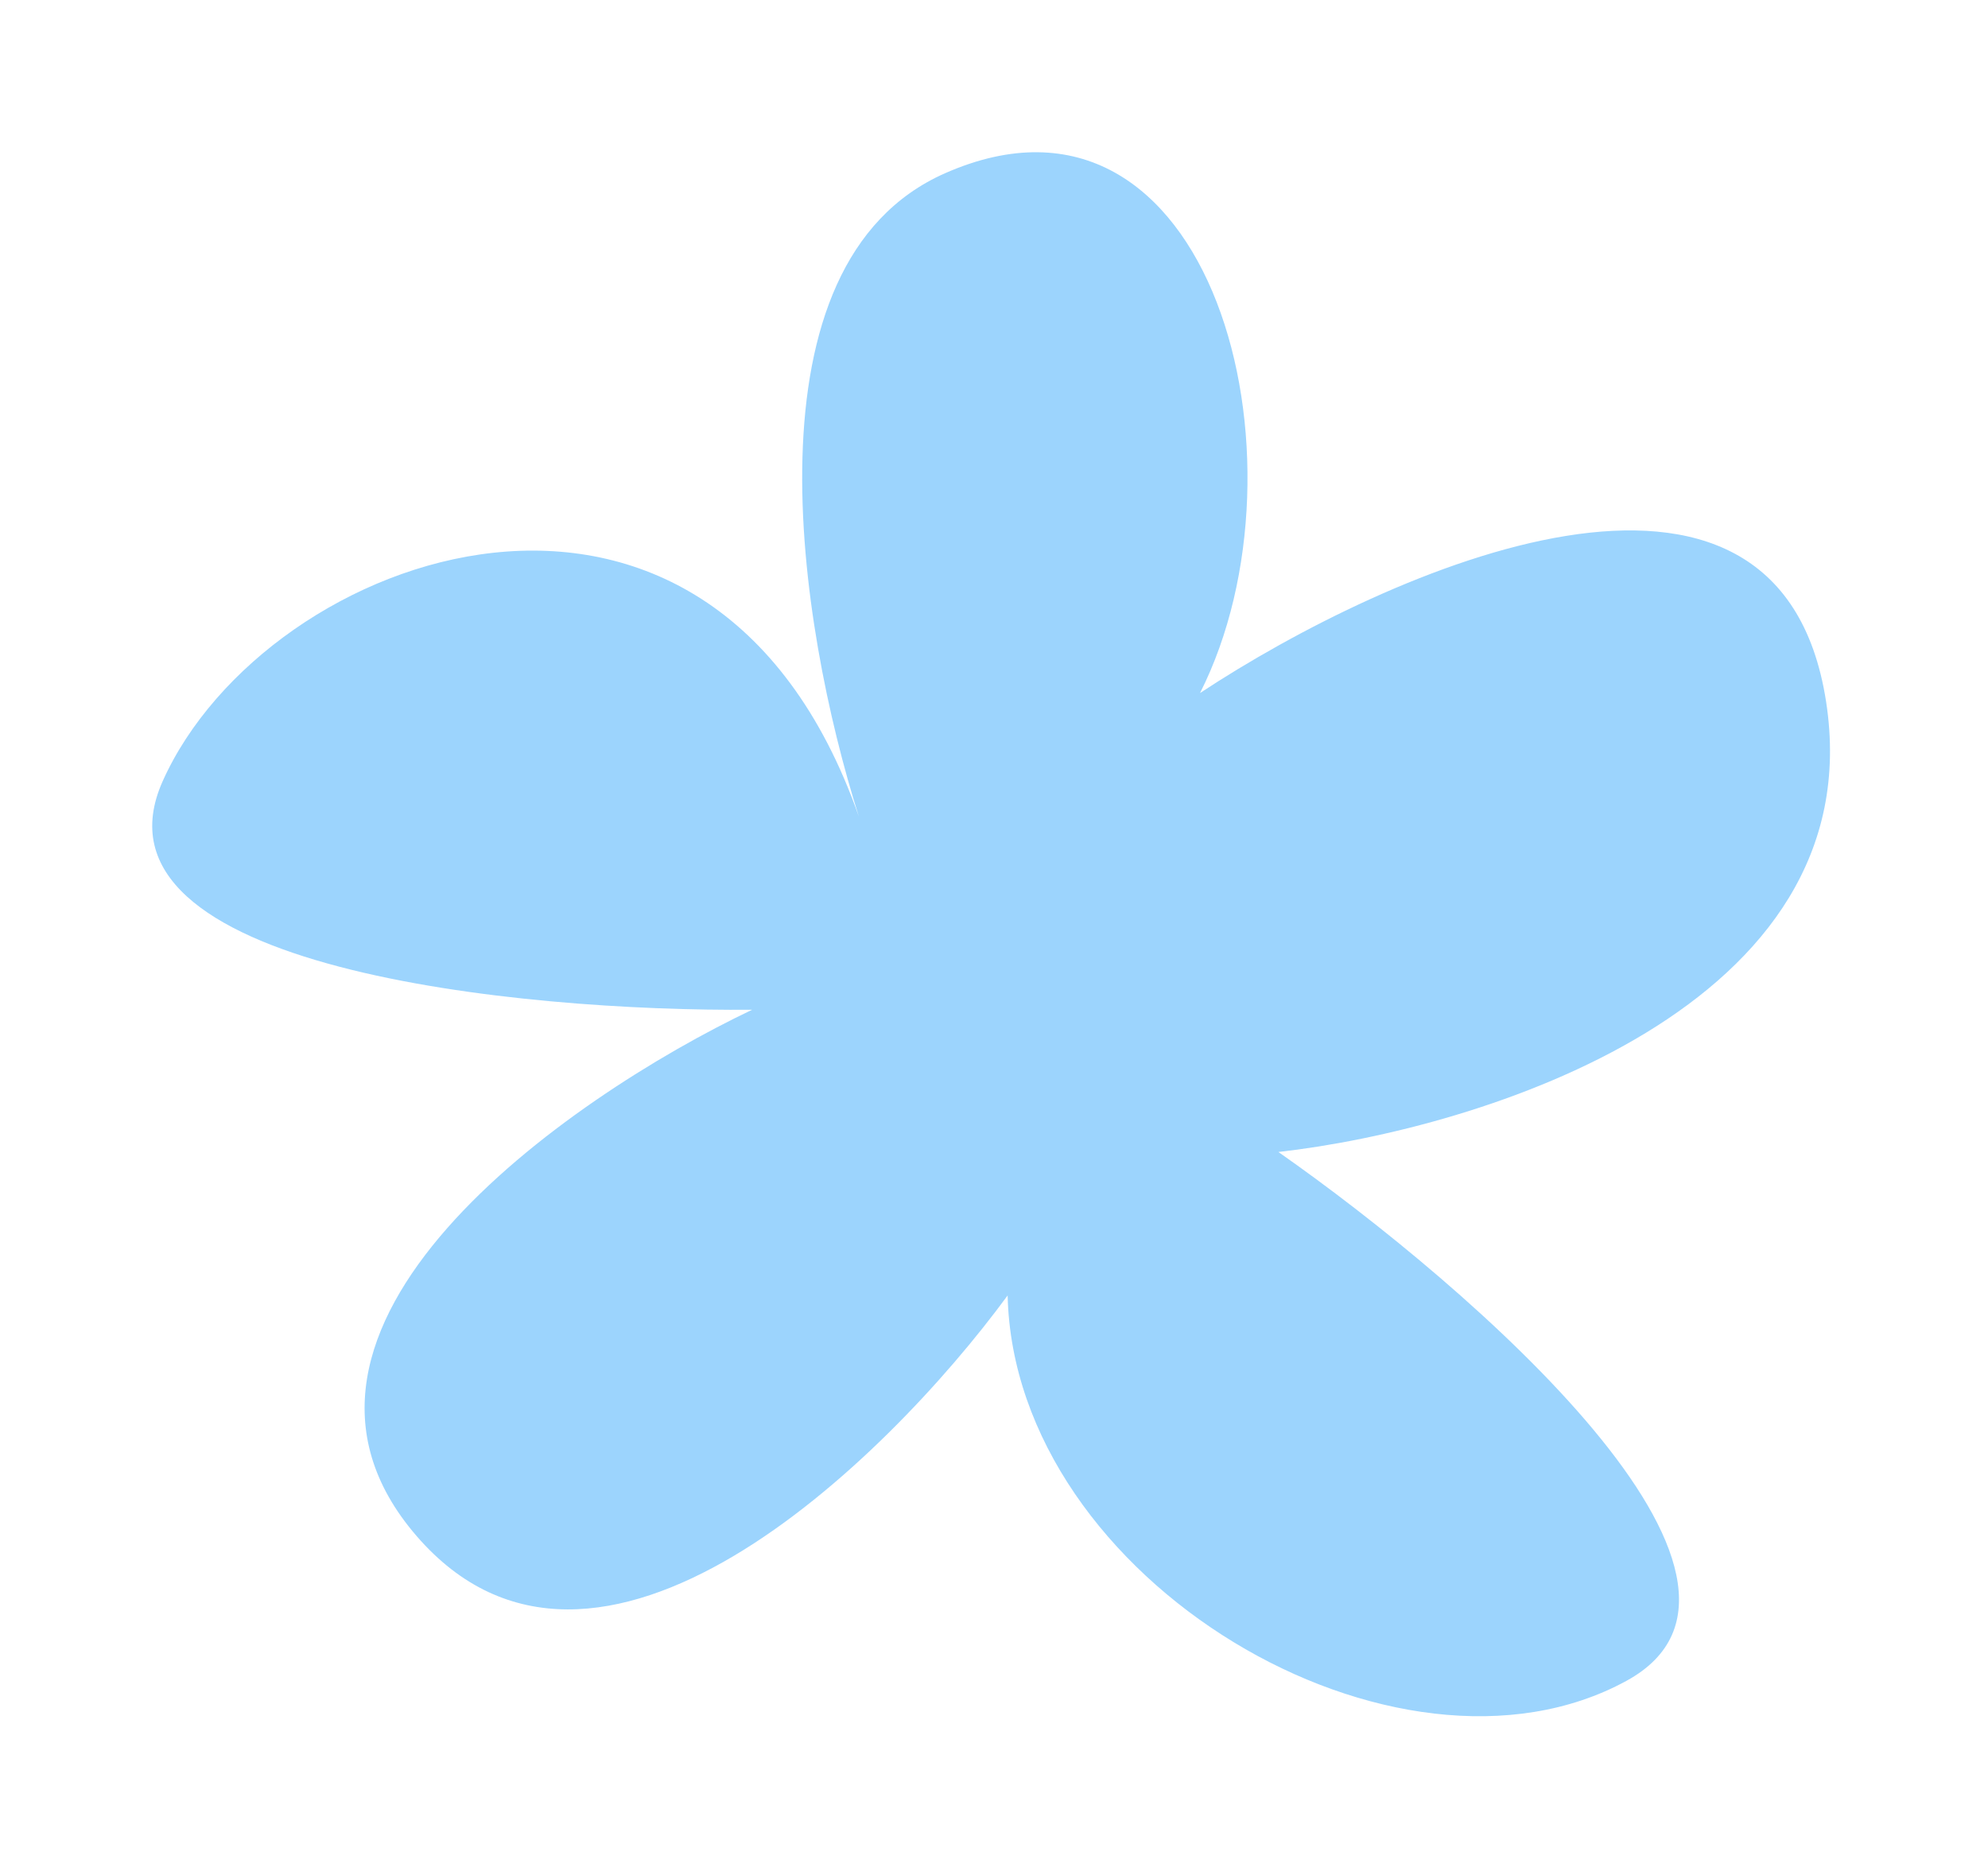 <?xml version="1.0" encoding="UTF-8"?> <svg xmlns="http://www.w3.org/2000/svg" width="265" height="250" viewBox="0 0 265 250" fill="none"><g filter="url(#filter0_f_2994_1432)"><path d="M114.489 108.86C106.413 83.373 98.674 35.107 126 23.083C161.631 7.405 175.554 61.559 159.963 92.386C185.144 75.78 237.089 52.756 243.414 93.511C249.739 134.266 197.379 150.529 170.409 153.566C196.042 171.511 241.207 210.734 216.803 224.067C186.298 240.733 135.191 210.781 134.317 172.691C118.018 194.91 79.44 232.429 55.522 204.749C31.604 177.069 75.384 146.452 100.264 134.603C69.398 134.879 10.472 129.169 21.692 104.121C35.467 73.369 94.588 52.129 114.489 108.86Z" fill="#9CD4FD"></path></g><defs><filter id="filter0_f_2994_1432" x="0.001" y="0.005" width="264.229" height="249.069" filterUnits="userSpaceOnUse" color-interpolation-filters="sRGB"><feFlood flood-opacity="0" result="BackgroundImageFix"></feFlood><feBlend mode="normal" in="SourceGraphic" in2="BackgroundImageFix" result="shape"></feBlend><feGaussianBlur stdDeviation="10.146" result="effect1_foregroundBlur_2994_1432"></feGaussianBlur></filter></defs></svg> 